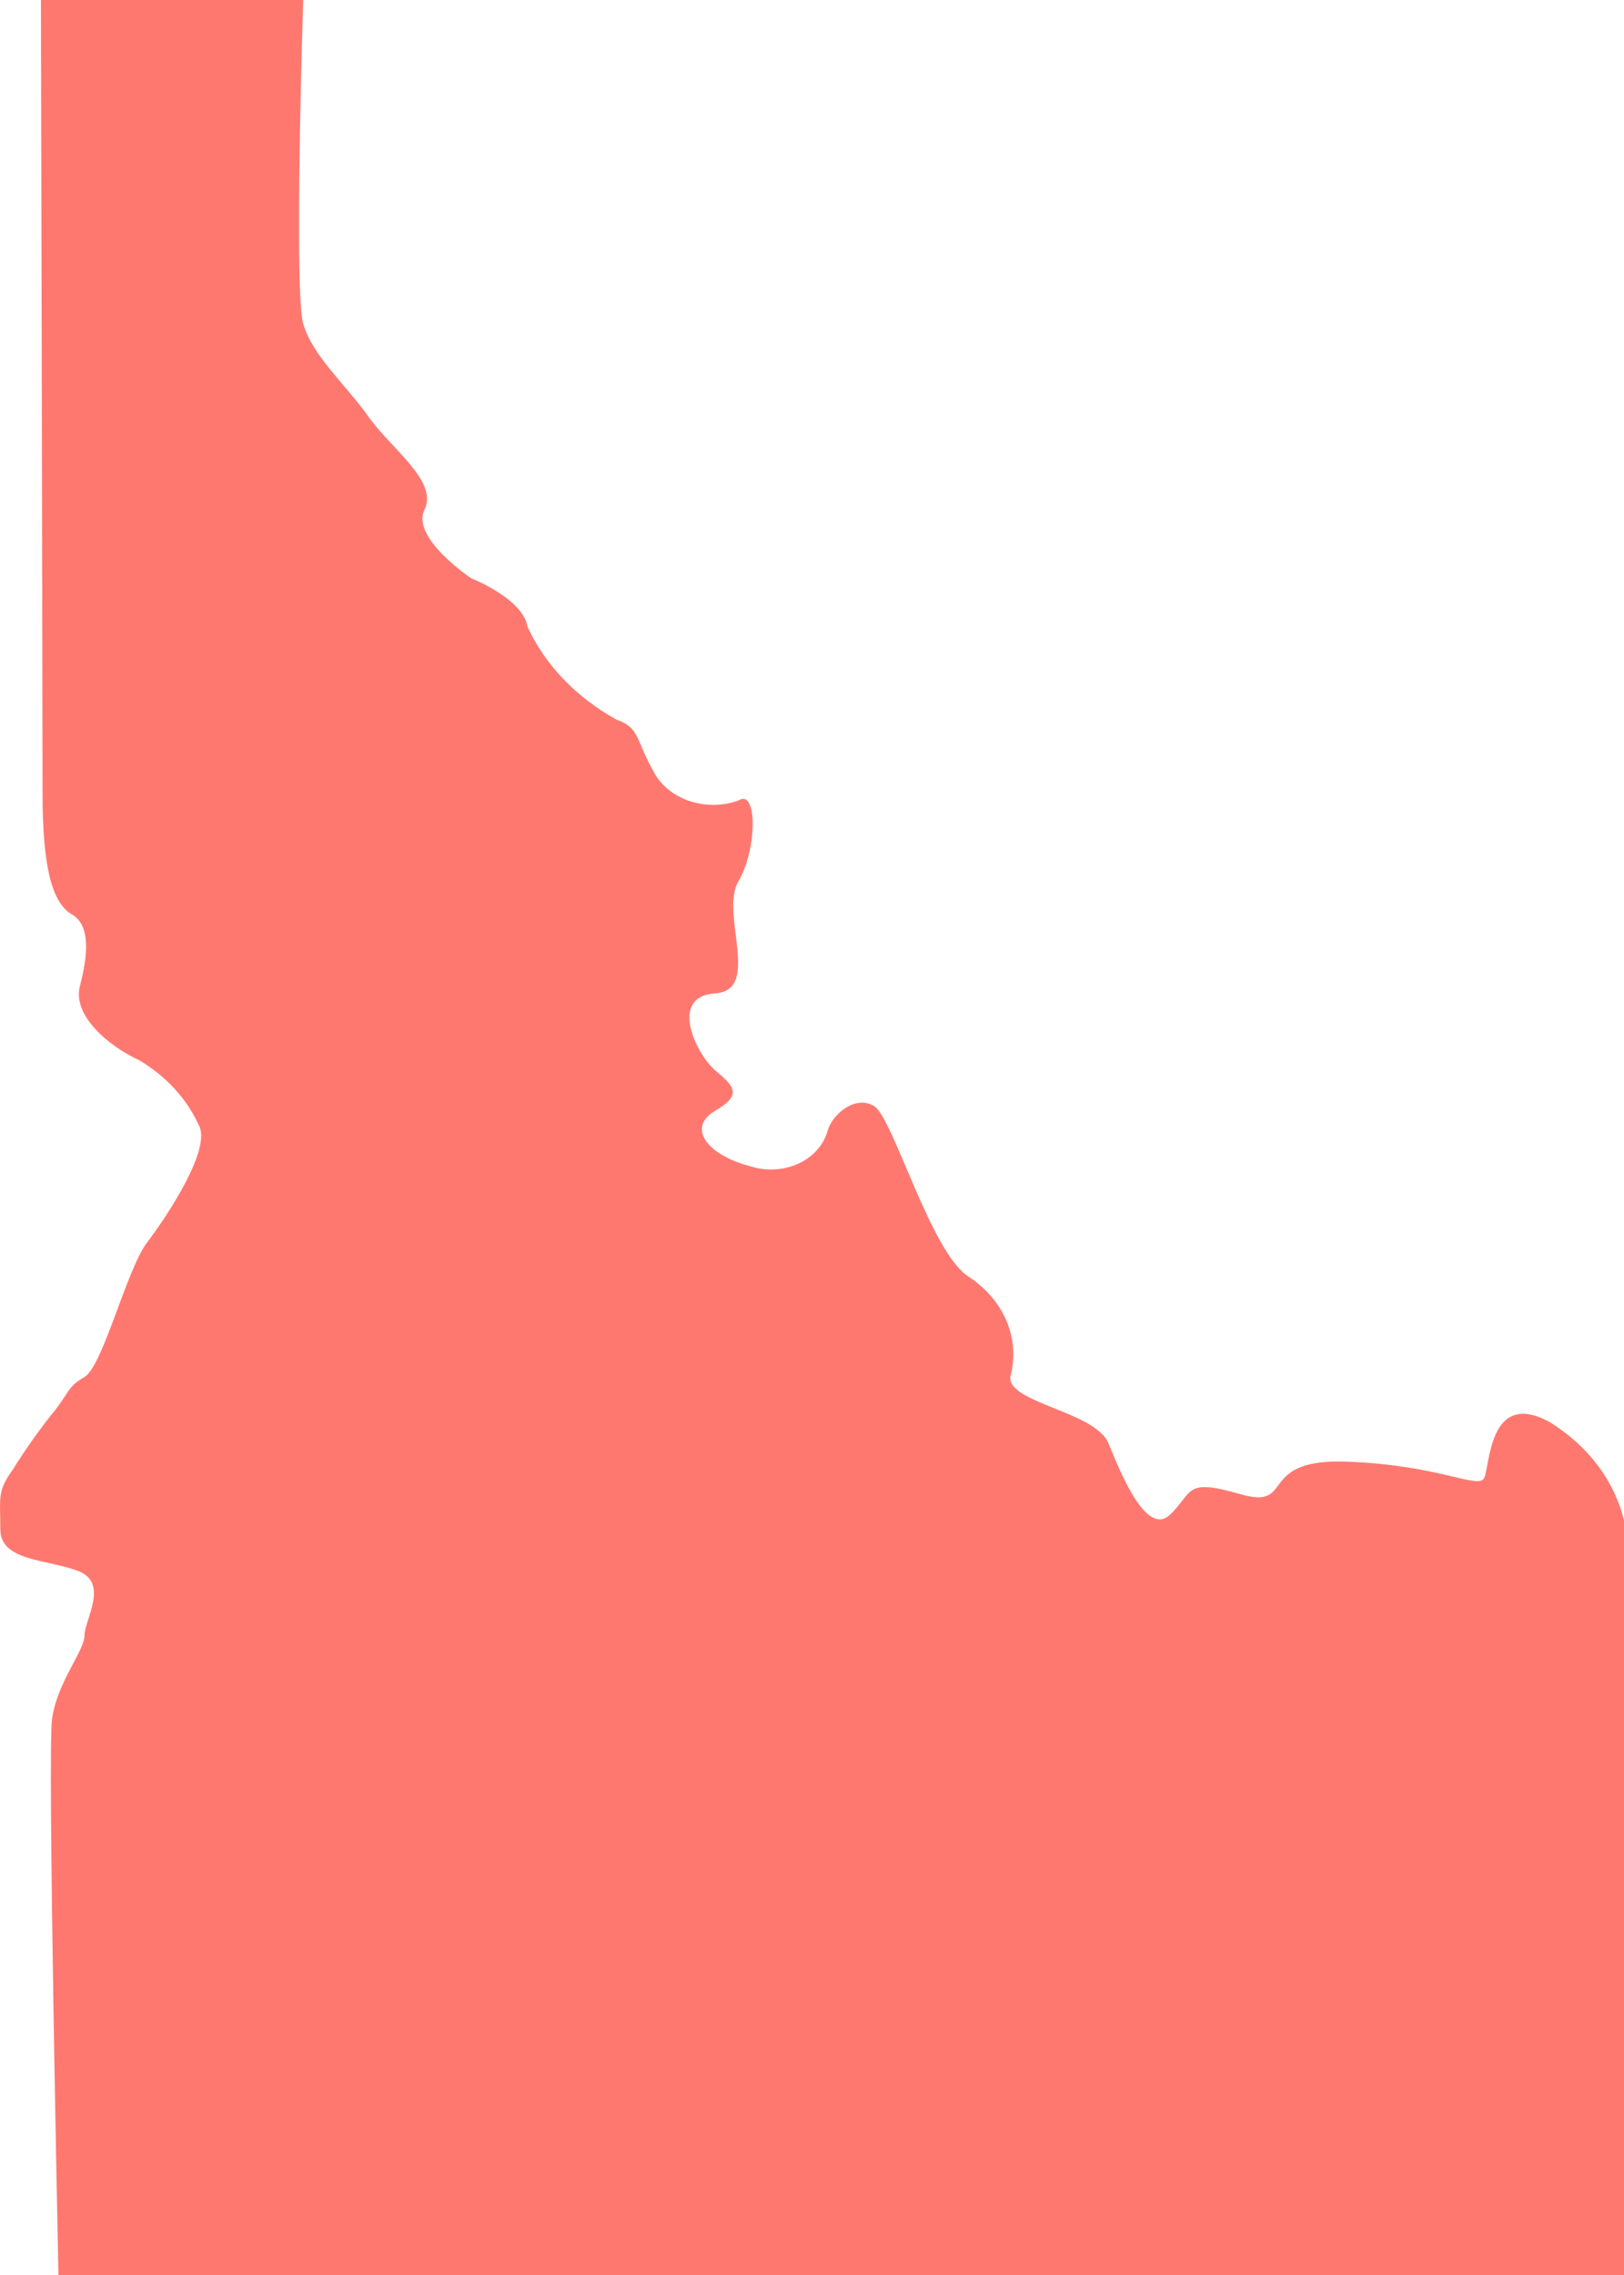 <svg width="10" height="14" viewBox="0 0 10 14" fill="none" xmlns="http://www.w3.org/2000/svg">
<path d="M0.252 0H1.867C1.867 0 1.809 1.791 1.867 1.992C1.925 2.192 2.127 2.364 2.268 2.563C2.408 2.761 2.7 2.962 2.614 3.136C2.528 3.31 2.902 3.559 2.902 3.559C2.902 3.559 3.22 3.683 3.248 3.857H3.248C3.357 4.093 3.549 4.292 3.797 4.429C3.941 4.479 3.913 4.553 4.027 4.753C4.071 4.834 4.15 4.898 4.247 4.93C4.344 4.962 4.452 4.961 4.547 4.926C4.664 4.85 4.664 5.224 4.547 5.423C4.431 5.621 4.692 6.094 4.403 6.113C4.115 6.132 4.287 6.487 4.403 6.586C4.519 6.684 4.575 6.736 4.403 6.836C4.231 6.936 4.345 7.109 4.634 7.181V7.181C4.729 7.209 4.834 7.2 4.922 7.158C5.01 7.116 5.073 7.043 5.096 6.959C5.124 6.858 5.268 6.734 5.384 6.808C5.5 6.883 5.731 7.704 5.961 7.854V7.854C6.067 7.923 6.148 8.016 6.195 8.122C6.241 8.229 6.252 8.345 6.225 8.457C6.167 8.629 6.743 8.681 6.825 8.881C6.907 9.081 7.062 9.459 7.206 9.32C7.35 9.18 7.292 9.095 7.638 9.195C7.984 9.295 7.726 8.971 8.303 8.995C8.879 9.019 9.103 9.168 9.139 9.095C9.175 9.023 9.167 8.548 9.54 8.75C9.777 8.895 9.941 9.112 10 9.357V14H0.36C0.36 14 0.292 10.807 0.32 10.583C0.348 10.358 0.52 10.16 0.52 10.065C0.52 9.97 0.674 9.742 0.482 9.668C0.29 9.594 0.002 9.609 0.002 9.411C0.002 9.213 -0.018 9.178 0.078 9.045V9.045C0.149 8.931 0.226 8.821 0.31 8.714C0.434 8.565 0.406 8.541 0.52 8.474C0.634 8.407 0.78 7.809 0.907 7.644C1.033 7.478 1.307 7.064 1.223 6.922H1.223C1.15 6.762 1.023 6.623 0.858 6.525C0.674 6.441 0.444 6.251 0.492 6.068C0.54 5.885 0.56 5.695 0.444 5.628C0.328 5.561 0.262 5.362 0.262 4.882C0.262 4.403 0.252 9.98503e-06 0.252 9.98503e-06L0.252 0Z" fill="#FF7870"/>
</svg>
